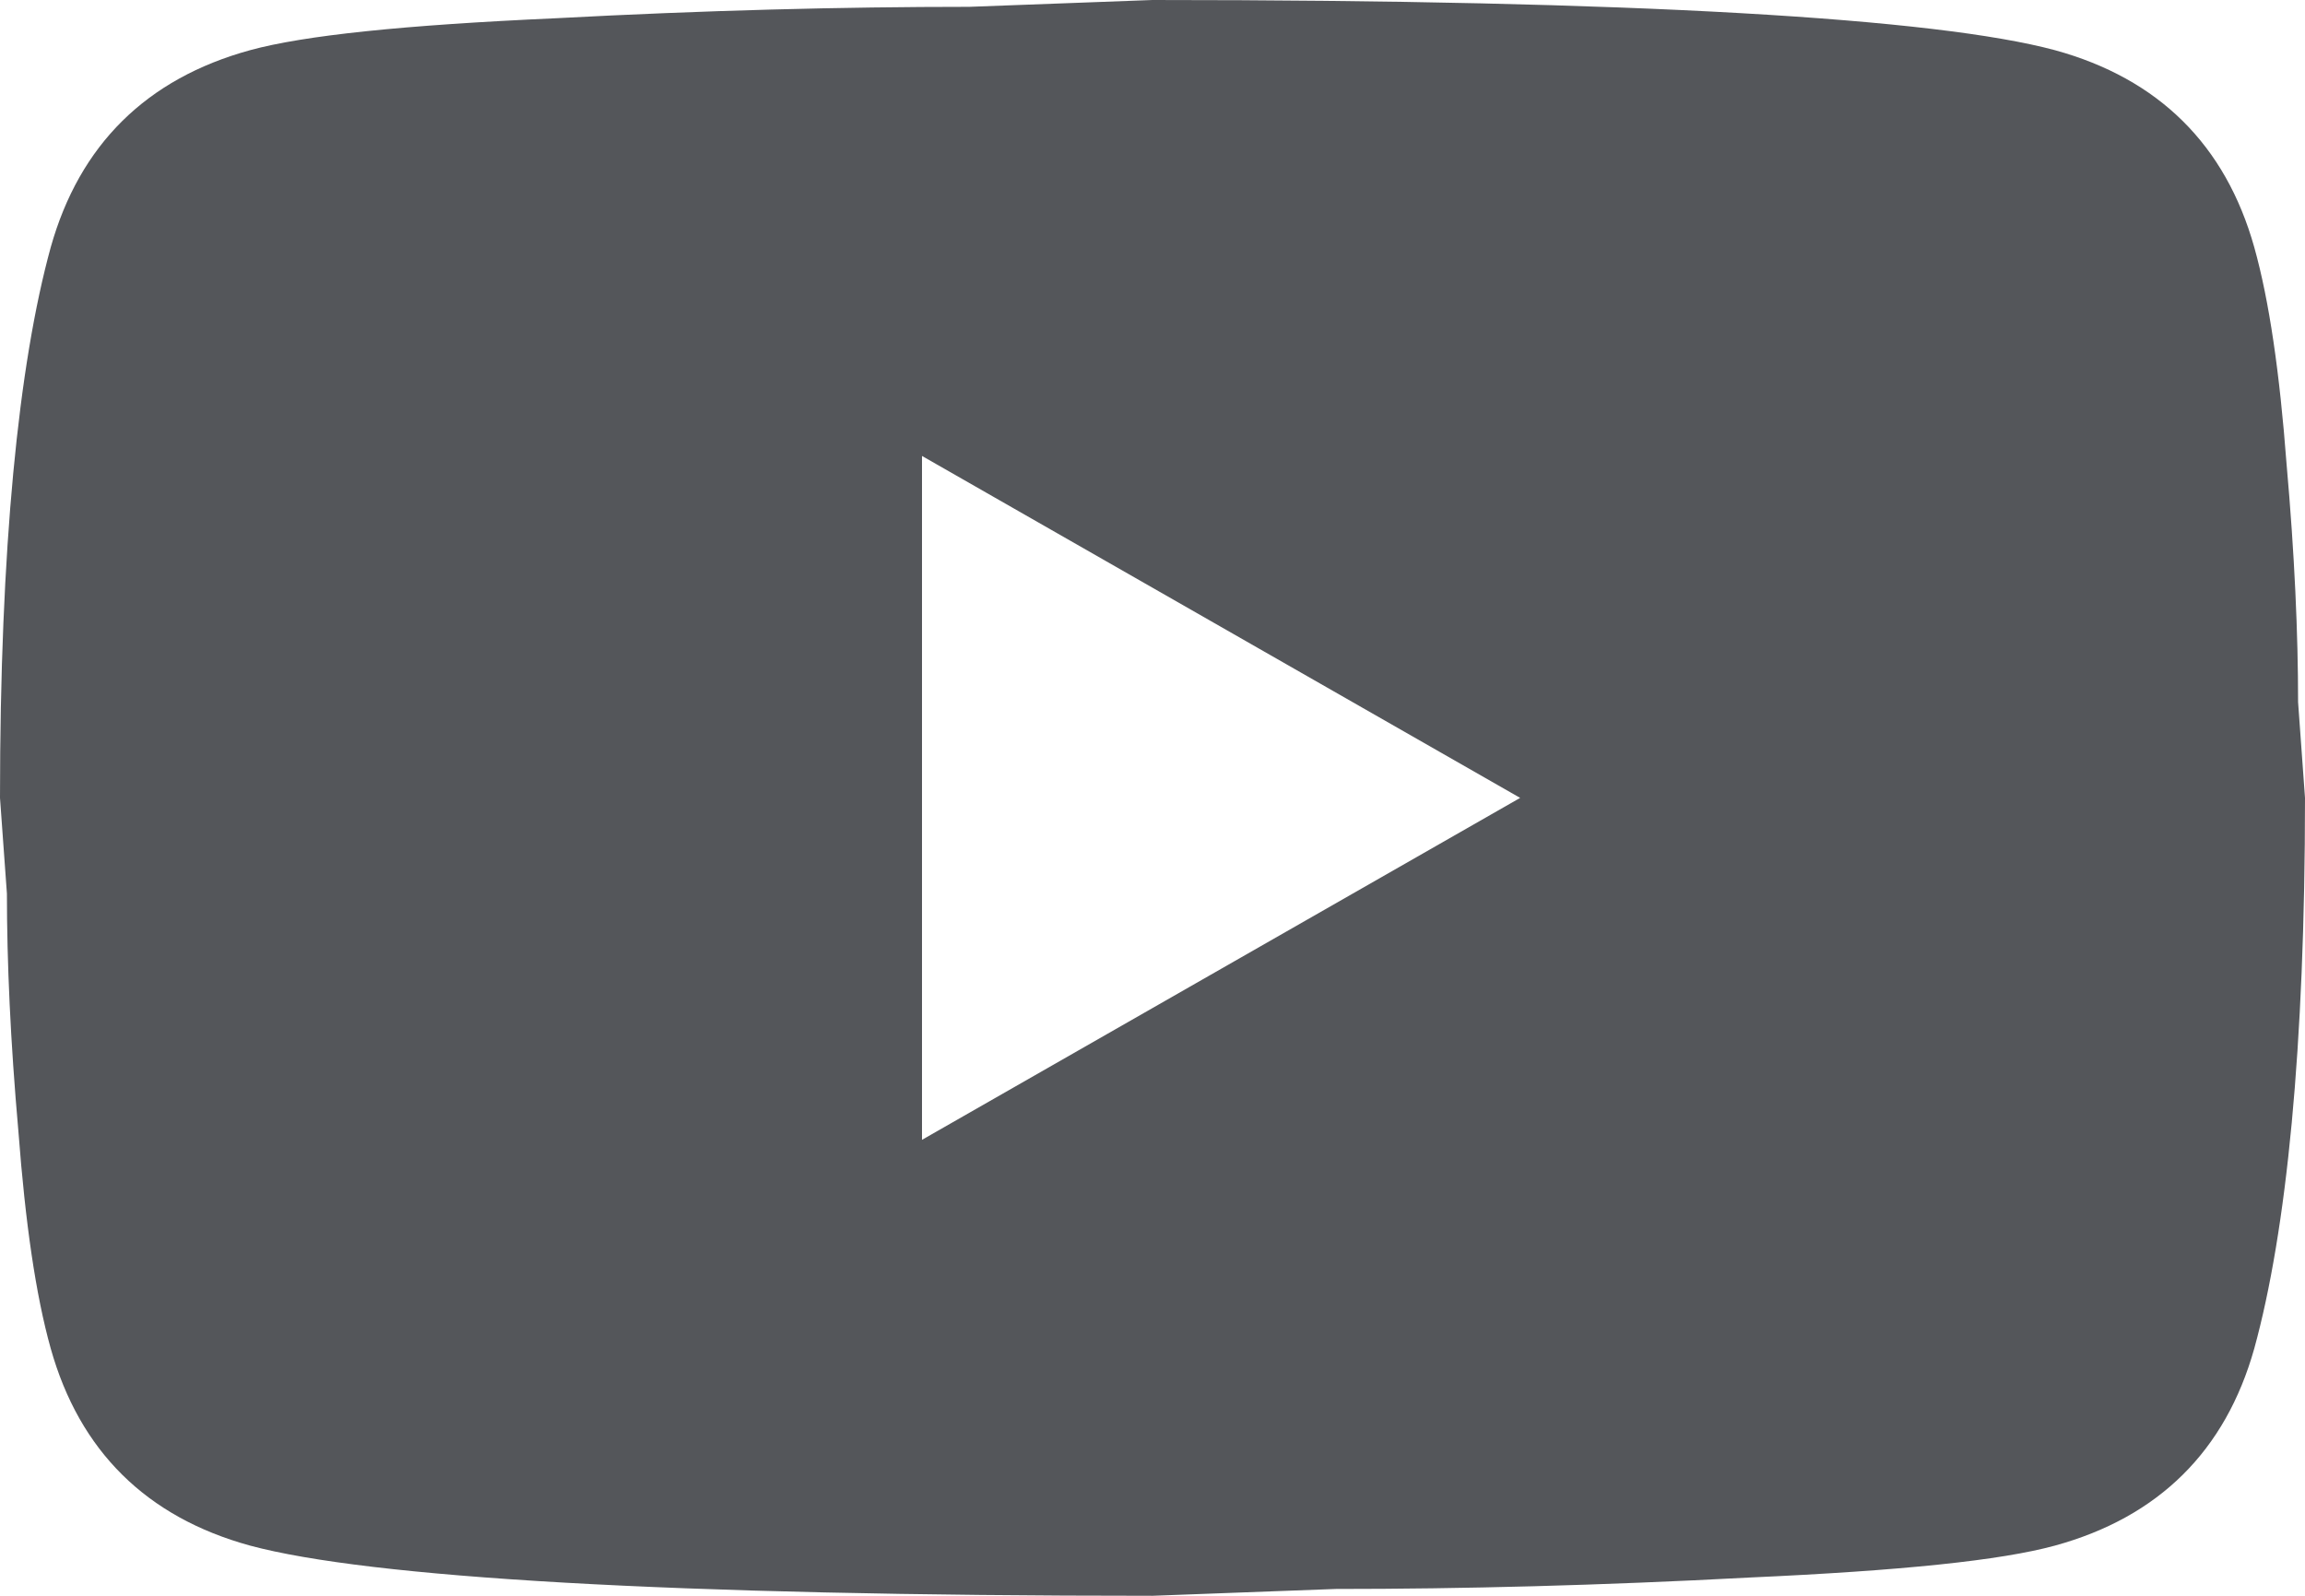 <?xml version="1.0" encoding="UTF-8"?>
<svg width="26px" height="18px" viewBox="0 0 26 18" version="1.1" xmlns="http://www.w3.org/2000/svg" xmlns:xlink="http://www.w3.org/1999/xlink">
    <title>youtube</title>
    <g id="v2" stroke="none" stroke-width="1" fill="none" fill-rule="evenodd">
        <path d="M10.4,12.857 L17.147,9 L10.4,5.143 L10.4,12.857 M25.428,2.79 C25.597,3.394 25.714,4.204 25.792,5.233 C25.883,6.261 25.922,7.149 25.922,7.92 L26,9 C26,11.816 25.792,13.886 25.428,15.21 C25.103,16.367 24.349,17.113 23.179,17.434 C22.568,17.601 21.45,17.717 19.734,17.794 C18.044,17.884 16.497,17.923 15.067,17.923 L13,18 C7.553,18 4.16,17.794 2.821,17.434 C1.651,17.113 0.897,16.367 0.572,15.21 C0.403,14.606 0.286,13.796 0.208,12.767 C0.117,11.739 0.078,10.851 0.078,10.08 L0,9 C0,6.184 0.208,4.114 0.572,2.79 C0.897,1.633 1.651,0.887 2.821,0.566 C3.432,0.399 4.55,0.283 6.266,0.206 C7.956,0.116 9.503,0.077 10.933,0.077 L13,0 C18.447,0 21.84,0.206 23.179,0.566 C24.349,0.887 25.103,1.633 25.428,2.79 Z" id="youtube" fill="#54565A" fill-rule="nonzero"></path>
    </g>
</svg>